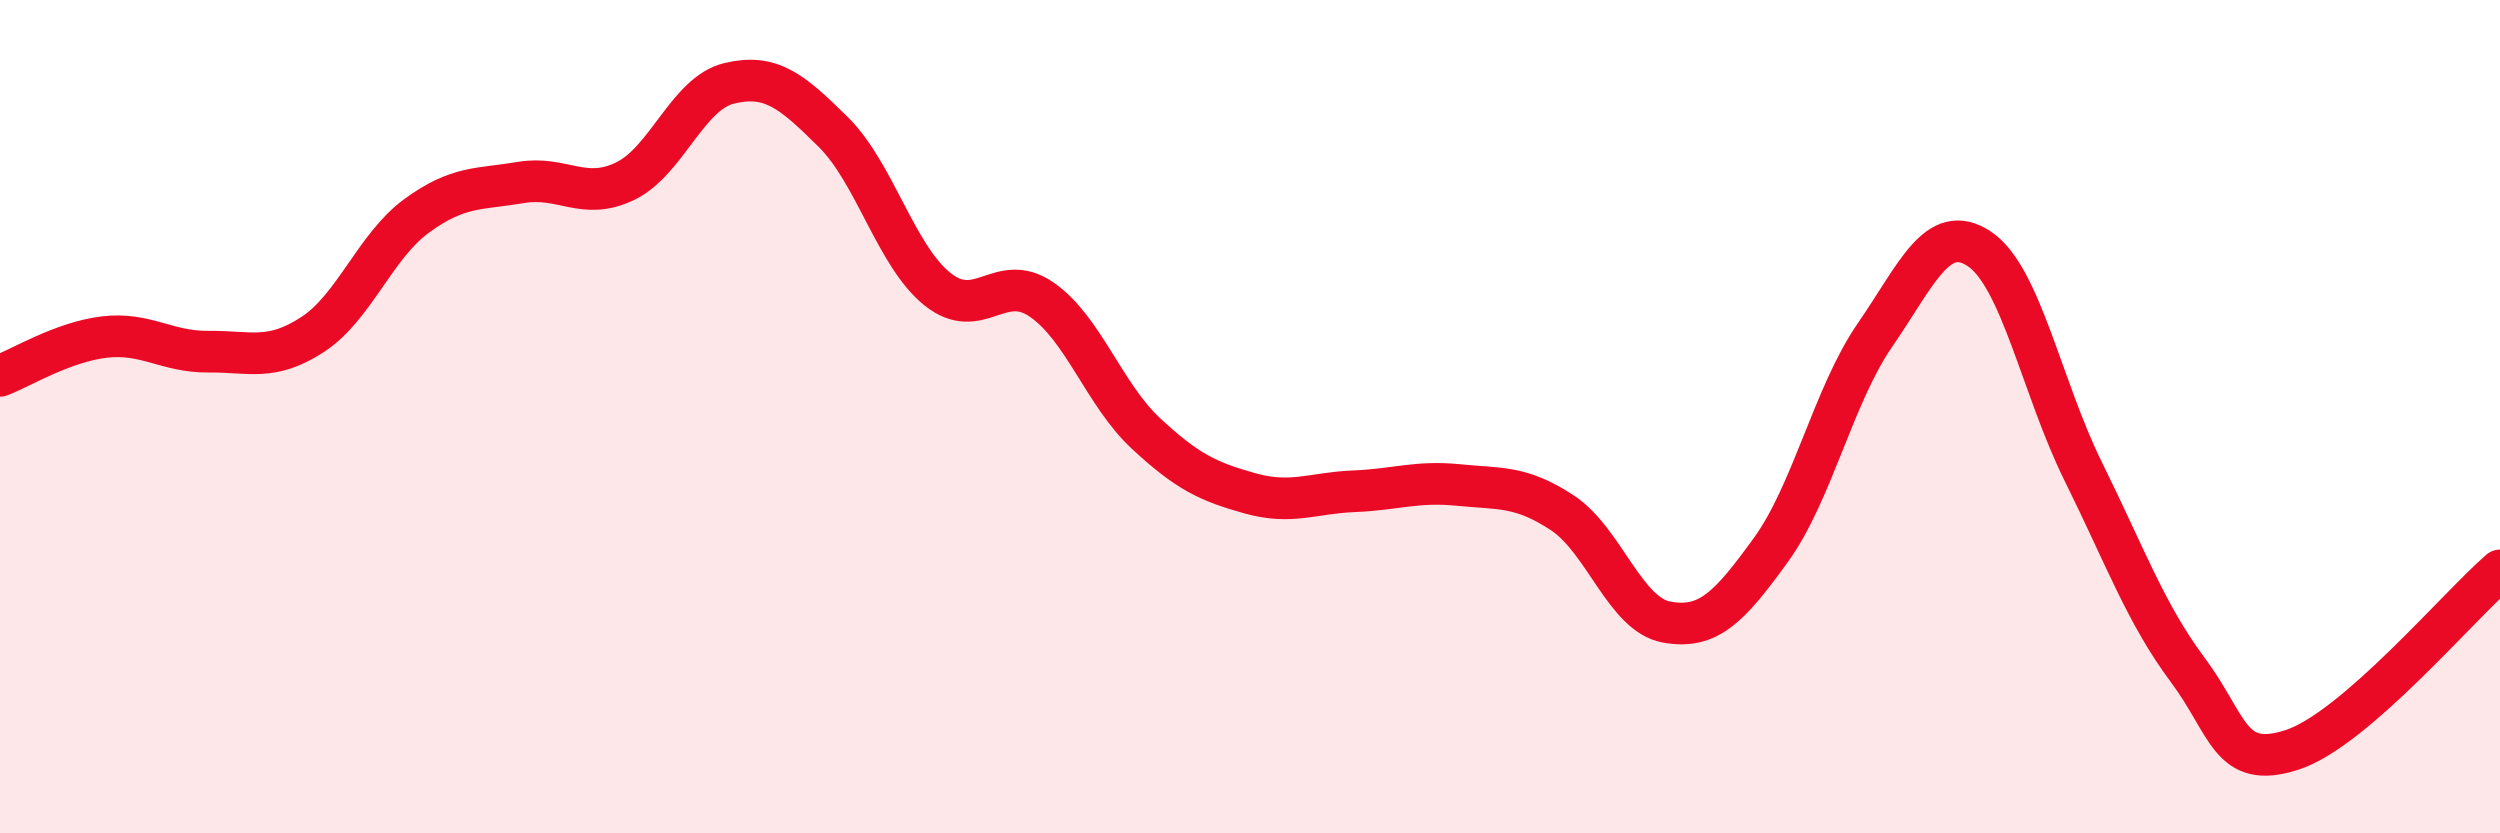 
    <svg width="60" height="20" viewBox="0 0 60 20" xmlns="http://www.w3.org/2000/svg">
      <path
        d="M 0,9.02 C 0.5,8.83 1.5,8.21 2.5,8.09 C 3.5,7.97 4,8.45 5,8.44 C 6,8.43 6.5,8.68 7.5,8.03 C 8.5,7.38 9,5.91 10,5.18 C 11,4.45 11.5,4.55 12.5,4.38 C 13.5,4.21 14,4.83 15,4.35 C 16,3.87 16.5,2.24 17.5,2 C 18.5,1.76 19,2.18 20,3.17 C 21,4.16 21.5,6.14 22.5,6.94 C 23.5,7.74 24,6.5 25,7.19 C 26,7.88 26.5,9.47 27.5,10.4 C 28.5,11.33 29,11.56 30,11.84 C 31,12.12 31.5,11.83 32.5,11.79 C 33.5,11.75 34,11.54 35,11.64 C 36,11.74 36.5,11.65 37.5,12.31 C 38.5,12.97 39,14.75 40,14.93 C 41,15.11 41.5,14.58 42.5,13.2 C 43.5,11.82 44,9.49 45,8.04 C 46,6.59 46.5,5.31 47.5,5.97 C 48.5,6.63 49,9.3 50,11.32 C 51,13.34 51.5,14.73 52.5,16.07 C 53.5,17.41 53.5,18.48 55,18 C 56.5,17.52 59,14.55 60,13.69L60 20L0 20Z"
        fill="#EB0A25"
        opacity="0.1"
        stroke-linecap="round"
        stroke-linejoin="round"
      />
      <path
        d="M 0,9.02 C 0.5,8.83 1.5,8.21 2.5,8.09 C 3.5,7.97 4,8.45 5,8.44 C 6,8.43 6.5,8.68 7.5,8.03 C 8.5,7.38 9,5.91 10,5.18 C 11,4.45 11.5,4.55 12.5,4.38 C 13.5,4.21 14,4.83 15,4.35 C 16,3.87 16.5,2.24 17.5,2 C 18.5,1.76 19,2.18 20,3.17 C 21,4.16 21.5,6.14 22.5,6.94 C 23.5,7.74 24,6.5 25,7.19 C 26,7.88 26.5,9.47 27.5,10.4 C 28.5,11.33 29,11.56 30,11.84 C 31,12.12 31.5,11.83 32.5,11.79 C 33.5,11.75 34,11.54 35,11.64 C 36,11.74 36.5,11.65 37.5,12.31 C 38.5,12.97 39,14.75 40,14.93 C 41,15.11 41.5,14.58 42.5,13.2 C 43.5,11.82 44,9.49 45,8.04 C 46,6.59 46.5,5.31 47.5,5.97 C 48.5,6.63 49,9.3 50,11.32 C 51,13.34 51.5,14.73 52.5,16.07 C 53.5,17.41 53.5,18.48 55,18 C 56.5,17.52 59,14.55 60,13.69"
        stroke="#EB0A25"
        stroke-width="1"
        fill="none"
        stroke-linecap="round"
        stroke-linejoin="round"
      />
    </svg>
  